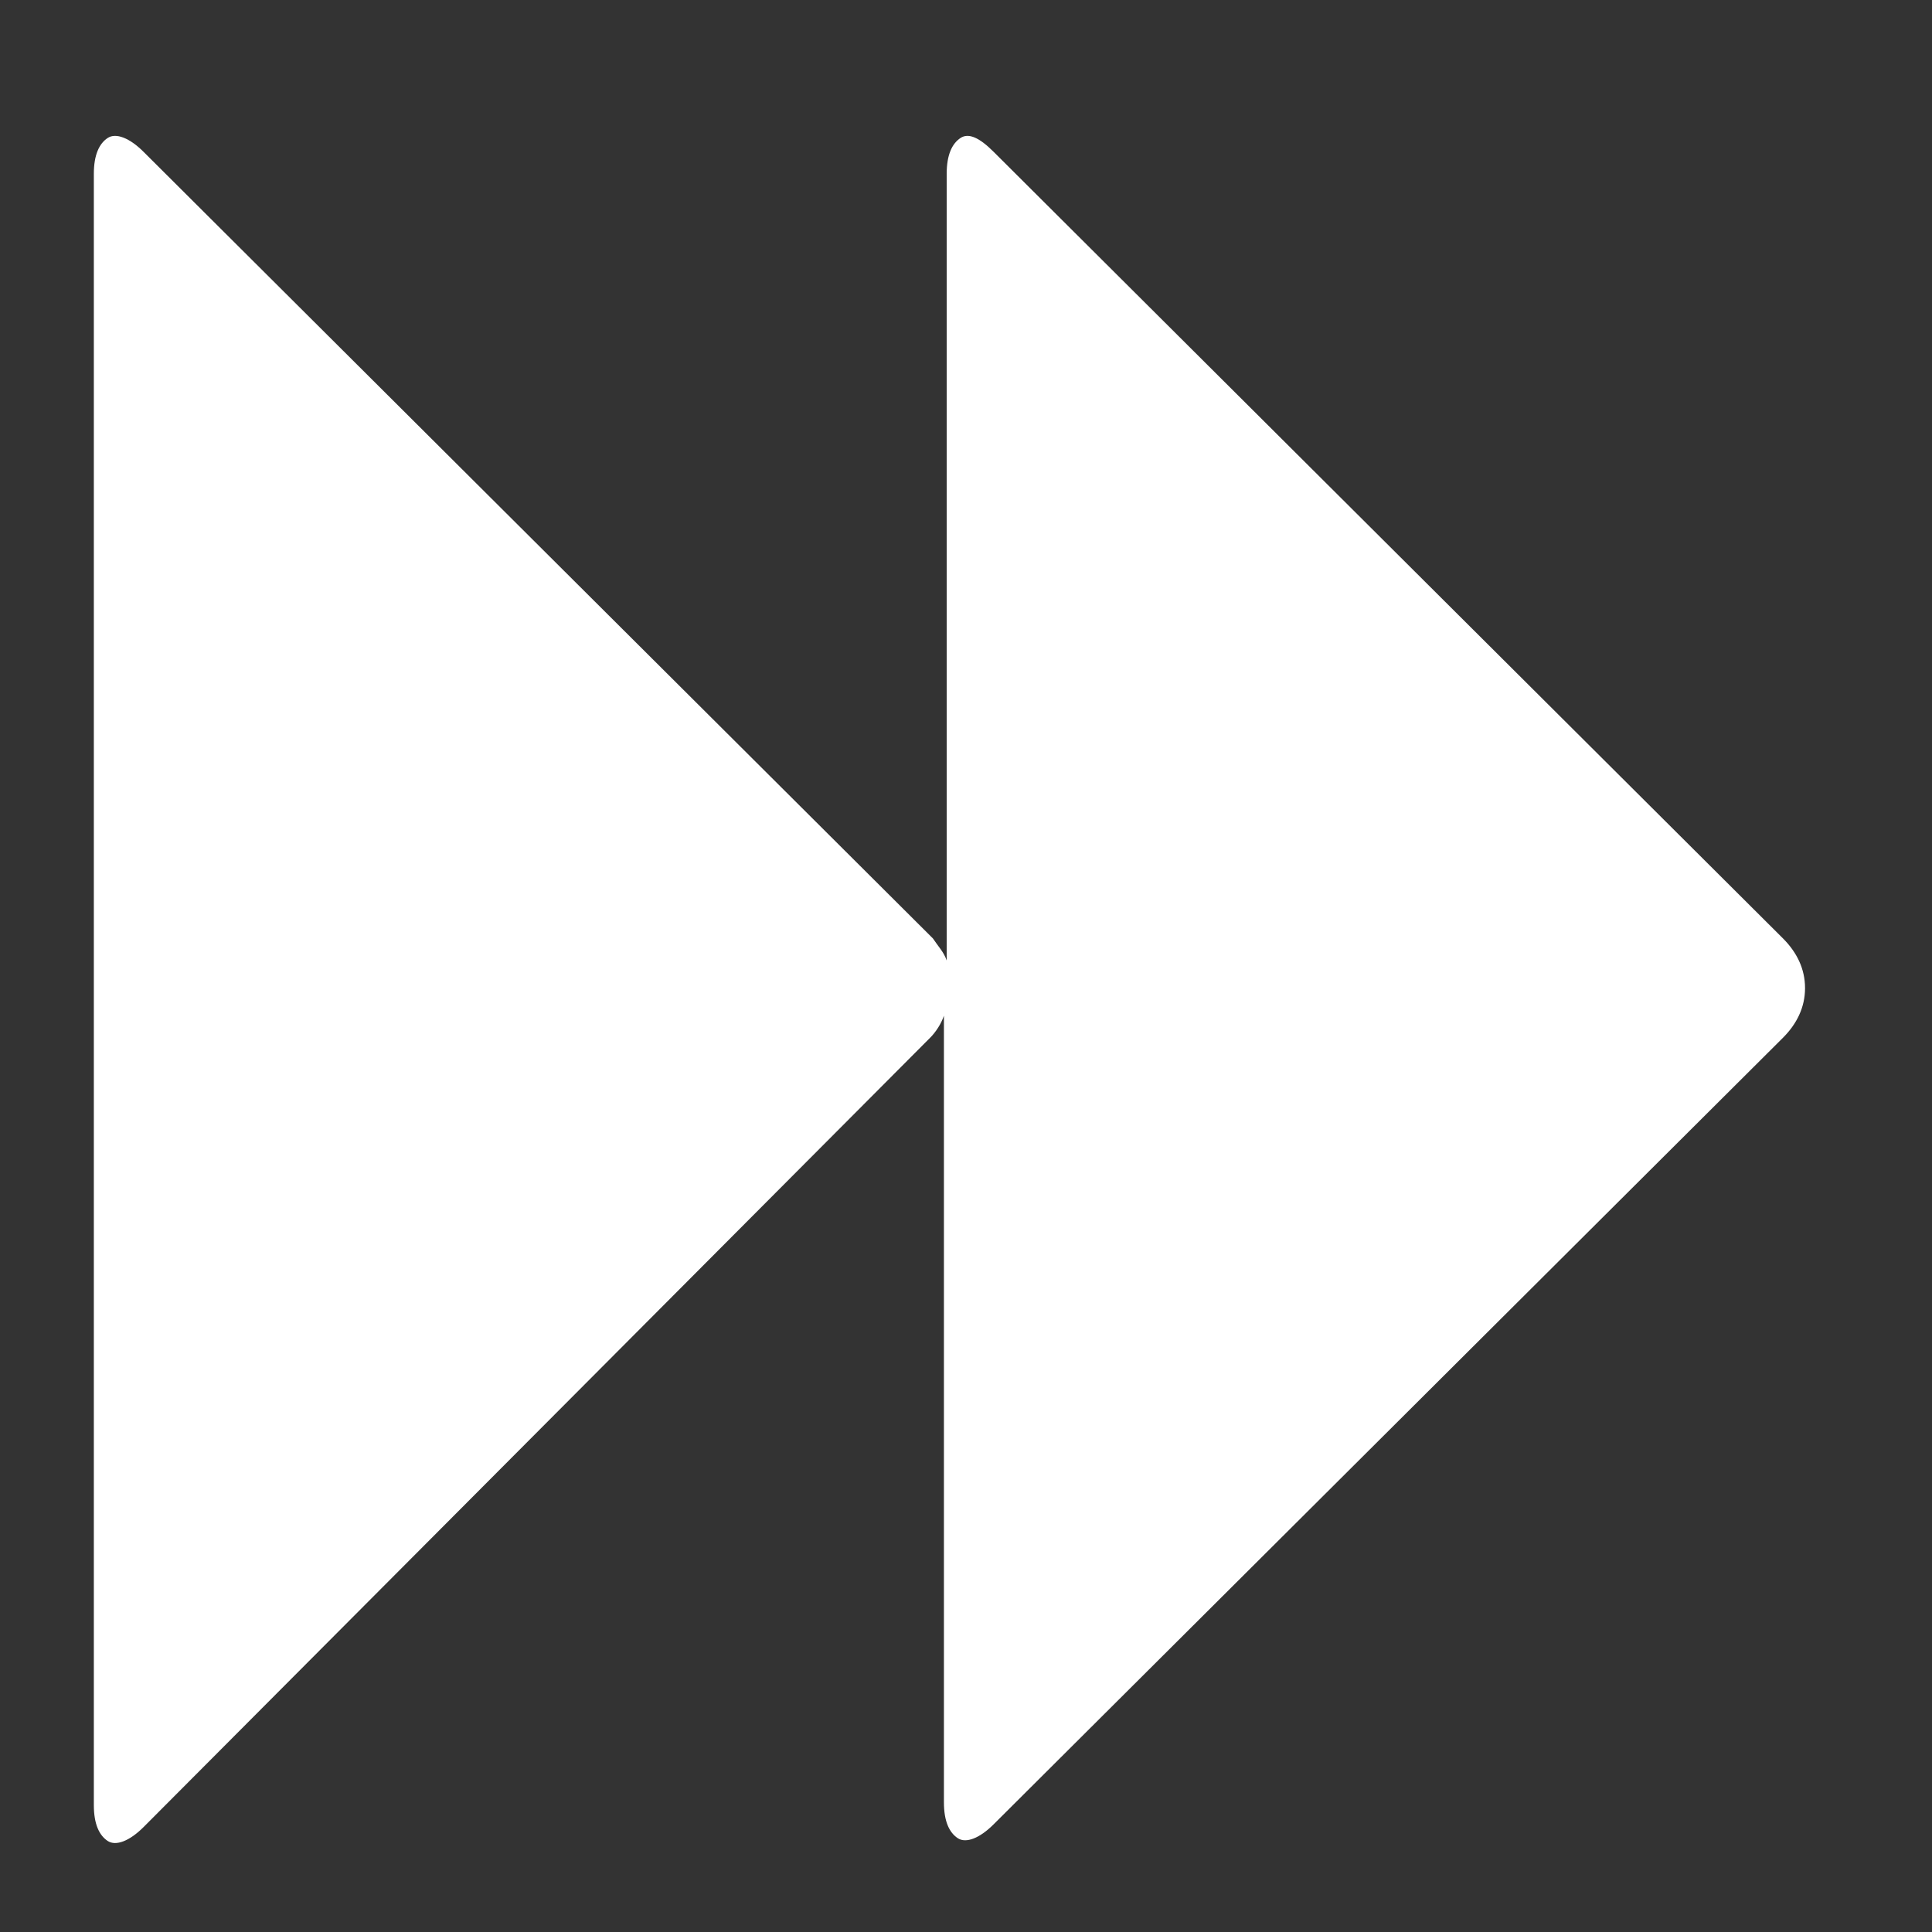 <?xml version="1.0" encoding="utf-8"?>
<!-- Generator: Adobe Illustrator 23.0.1, SVG Export Plug-In . SVG Version: 6.00 Build 0)  -->
<svg version="1.1" id="Layer_1" xmlns="http://www.w3.org/2000/svg" xmlns:xlink="http://www.w3.org/1999/xlink" x="0px" y="0px"
	 viewBox="0 0 70 70" style="enable-background:new 0 0 70 70;" xml:space="preserve">
<rect x="0" y="0" width="70" height="70" fill="#333333" stroke="none"/>
<style type="text/css">
	.st0{fill:#FFFFFF;}
</style>
<g>
	<path class="st0" d="M33.8,34c0.2,0.3,0.4,0.5,0.5,0.8V6.3c0-0.7,0.2-1.1,0.5-1.3s0.7,0,1.2,0.5L64.6,34c0.5,0.5,0.8,1.1,0.8,1.8
		s-0.3,1.3-0.8,1.8L36,66.1c-0.5,0.5-1,0.7-1.3,0.5c-0.3-0.2-0.5-0.6-0.5-1.3V36.8c-0.1,0.3-0.3,0.6-0.5,0.8L5.2,66.2
		c-0.5,0.5-1,0.7-1.3,0.5c-0.3-0.2-0.5-0.6-0.5-1.3V6.3c0-0.7,0.2-1.1,0.5-1.3s0.8,0,1.3,0.5L33.8,34z"/>
</g>
</svg>
